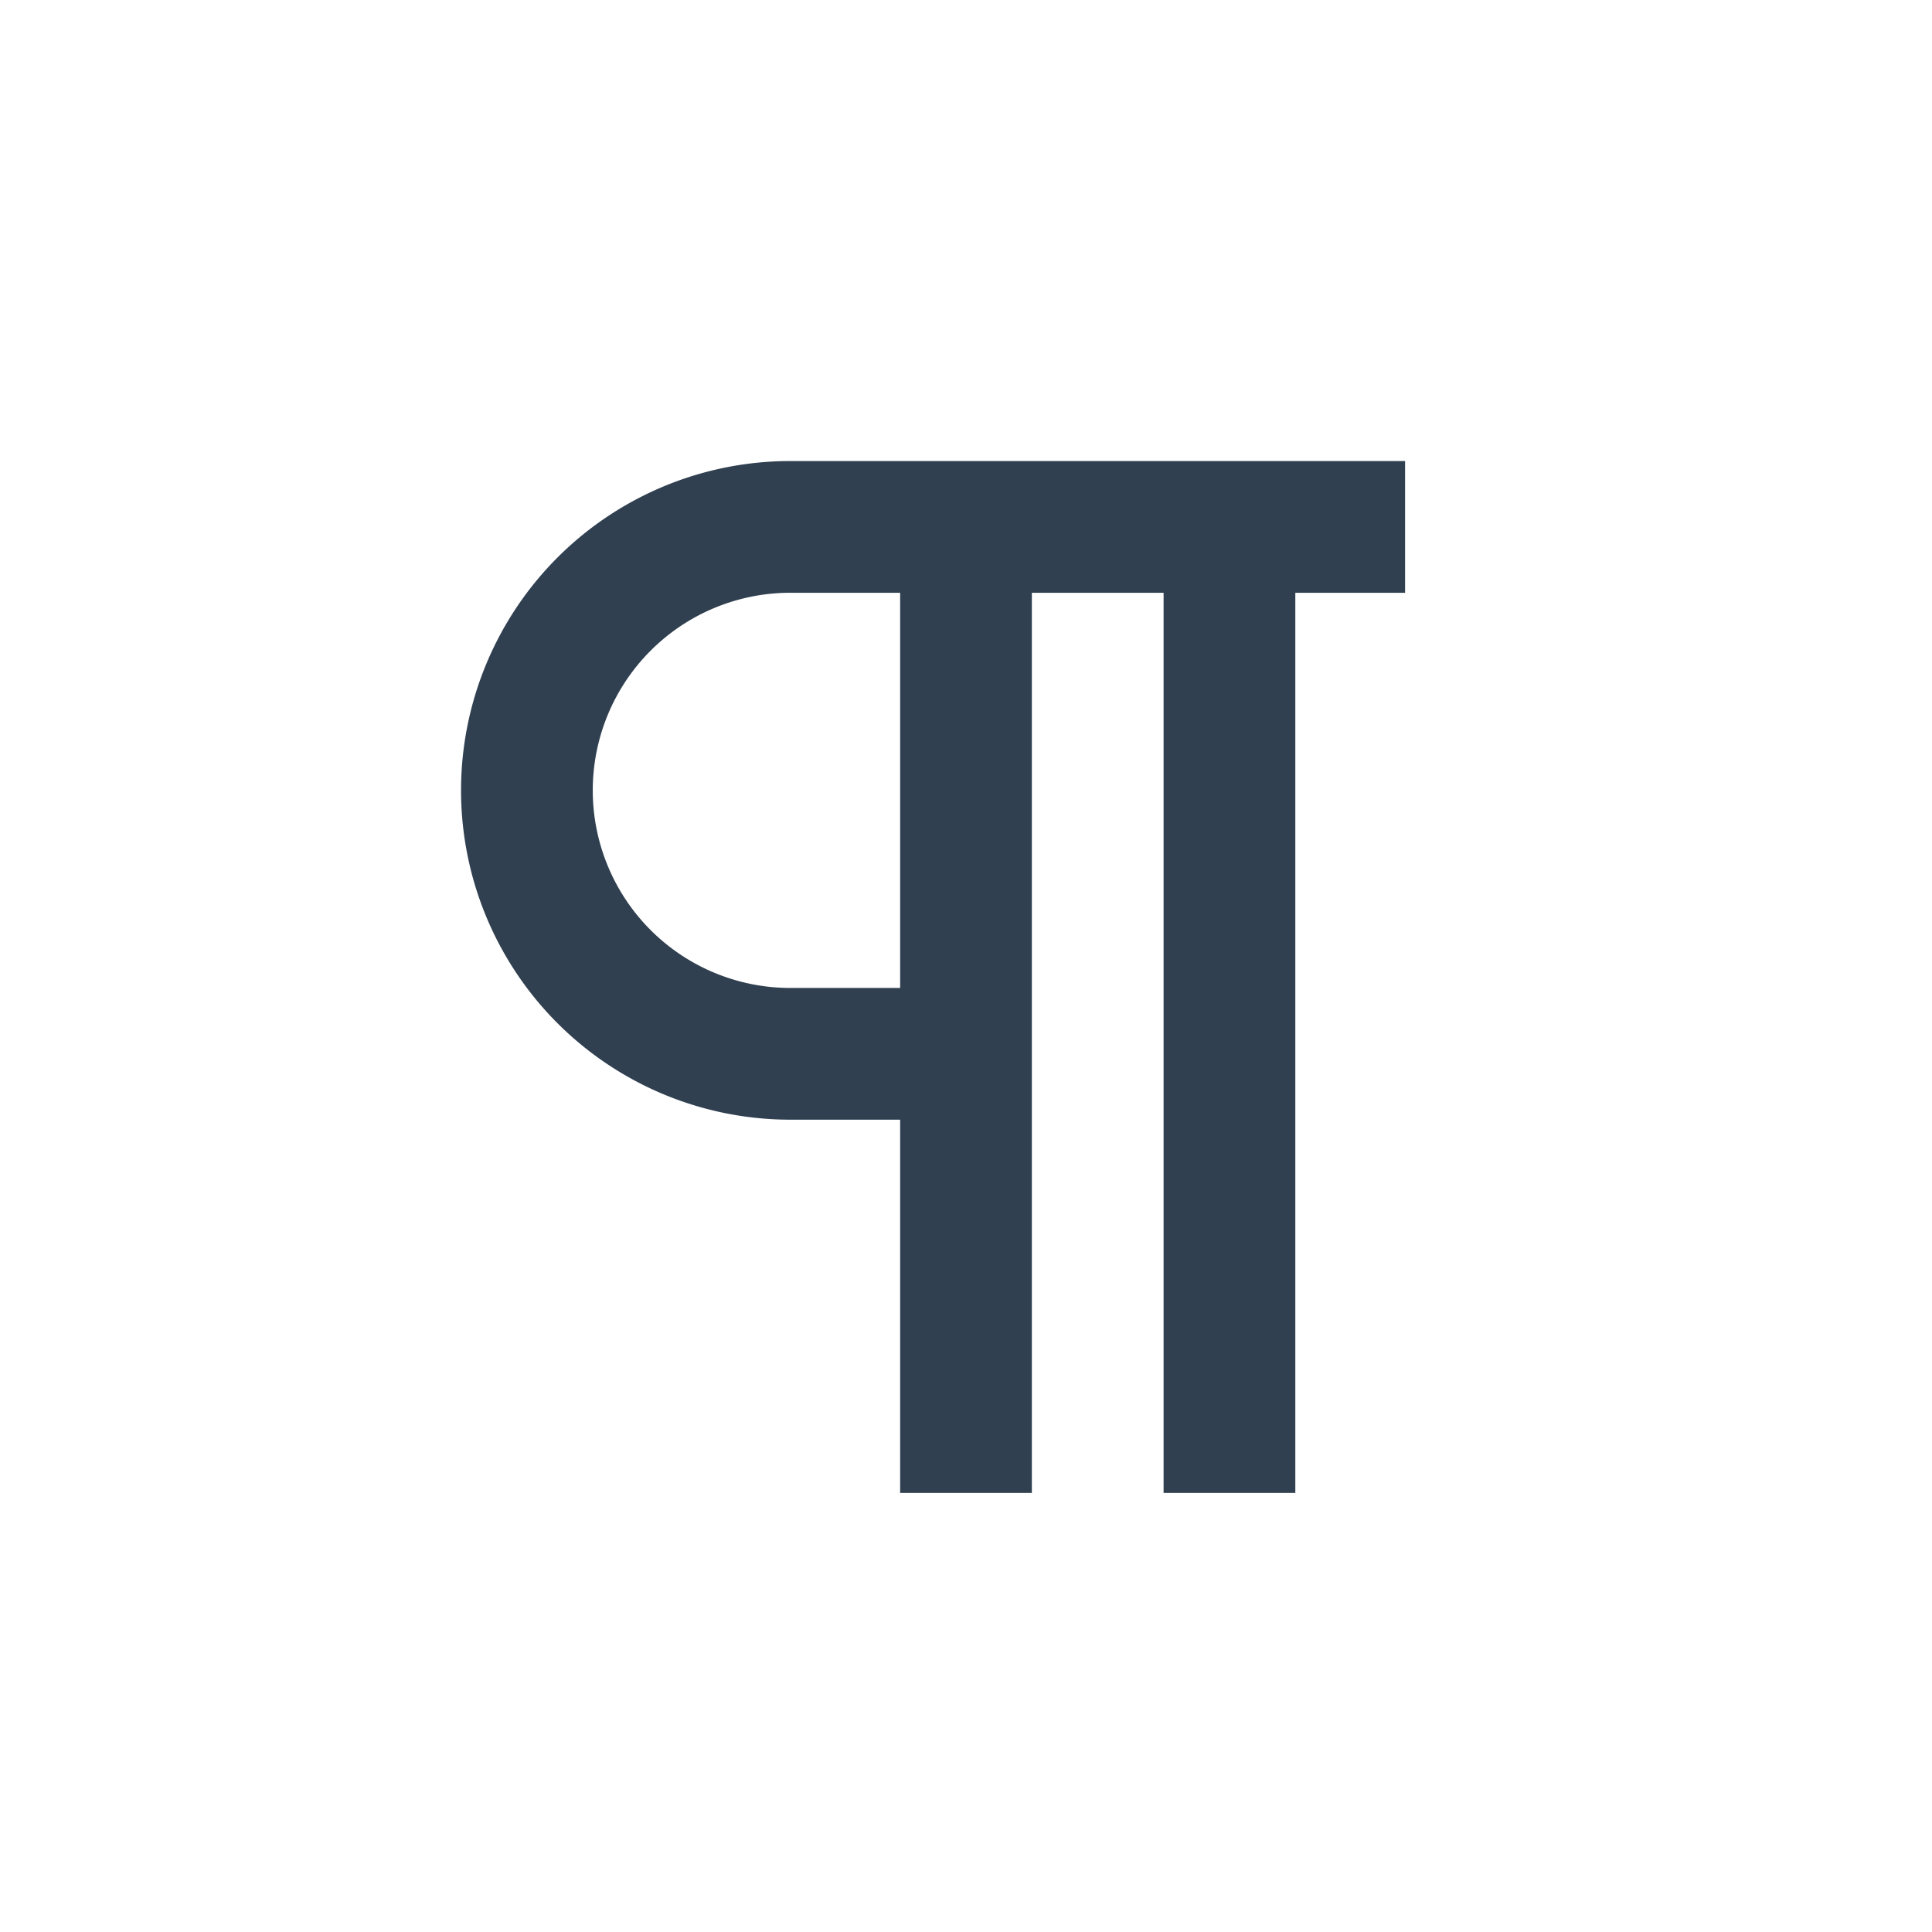 <svg id="Layer_1" data-name="Layer 1" xmlns="http://www.w3.org/2000/svg" viewBox="0 0 22 22"><defs><style>.cls-1{fill:none;stroke:#304050;stroke-miterlimit:10;stroke-width:1.5px;}.cls-2{opacity:0.2;}</style></defs><line class="cls-1" x1="11" y1="6" x2="11" y2="17"/><path class="cls-1" d="M11,12H9A3,3,0,0,1,6,9H6A3,3,0,0,1,9,6h7"/><line class="cls-1" x1="14" y1="6" x2="14" y2="17"/></svg>
